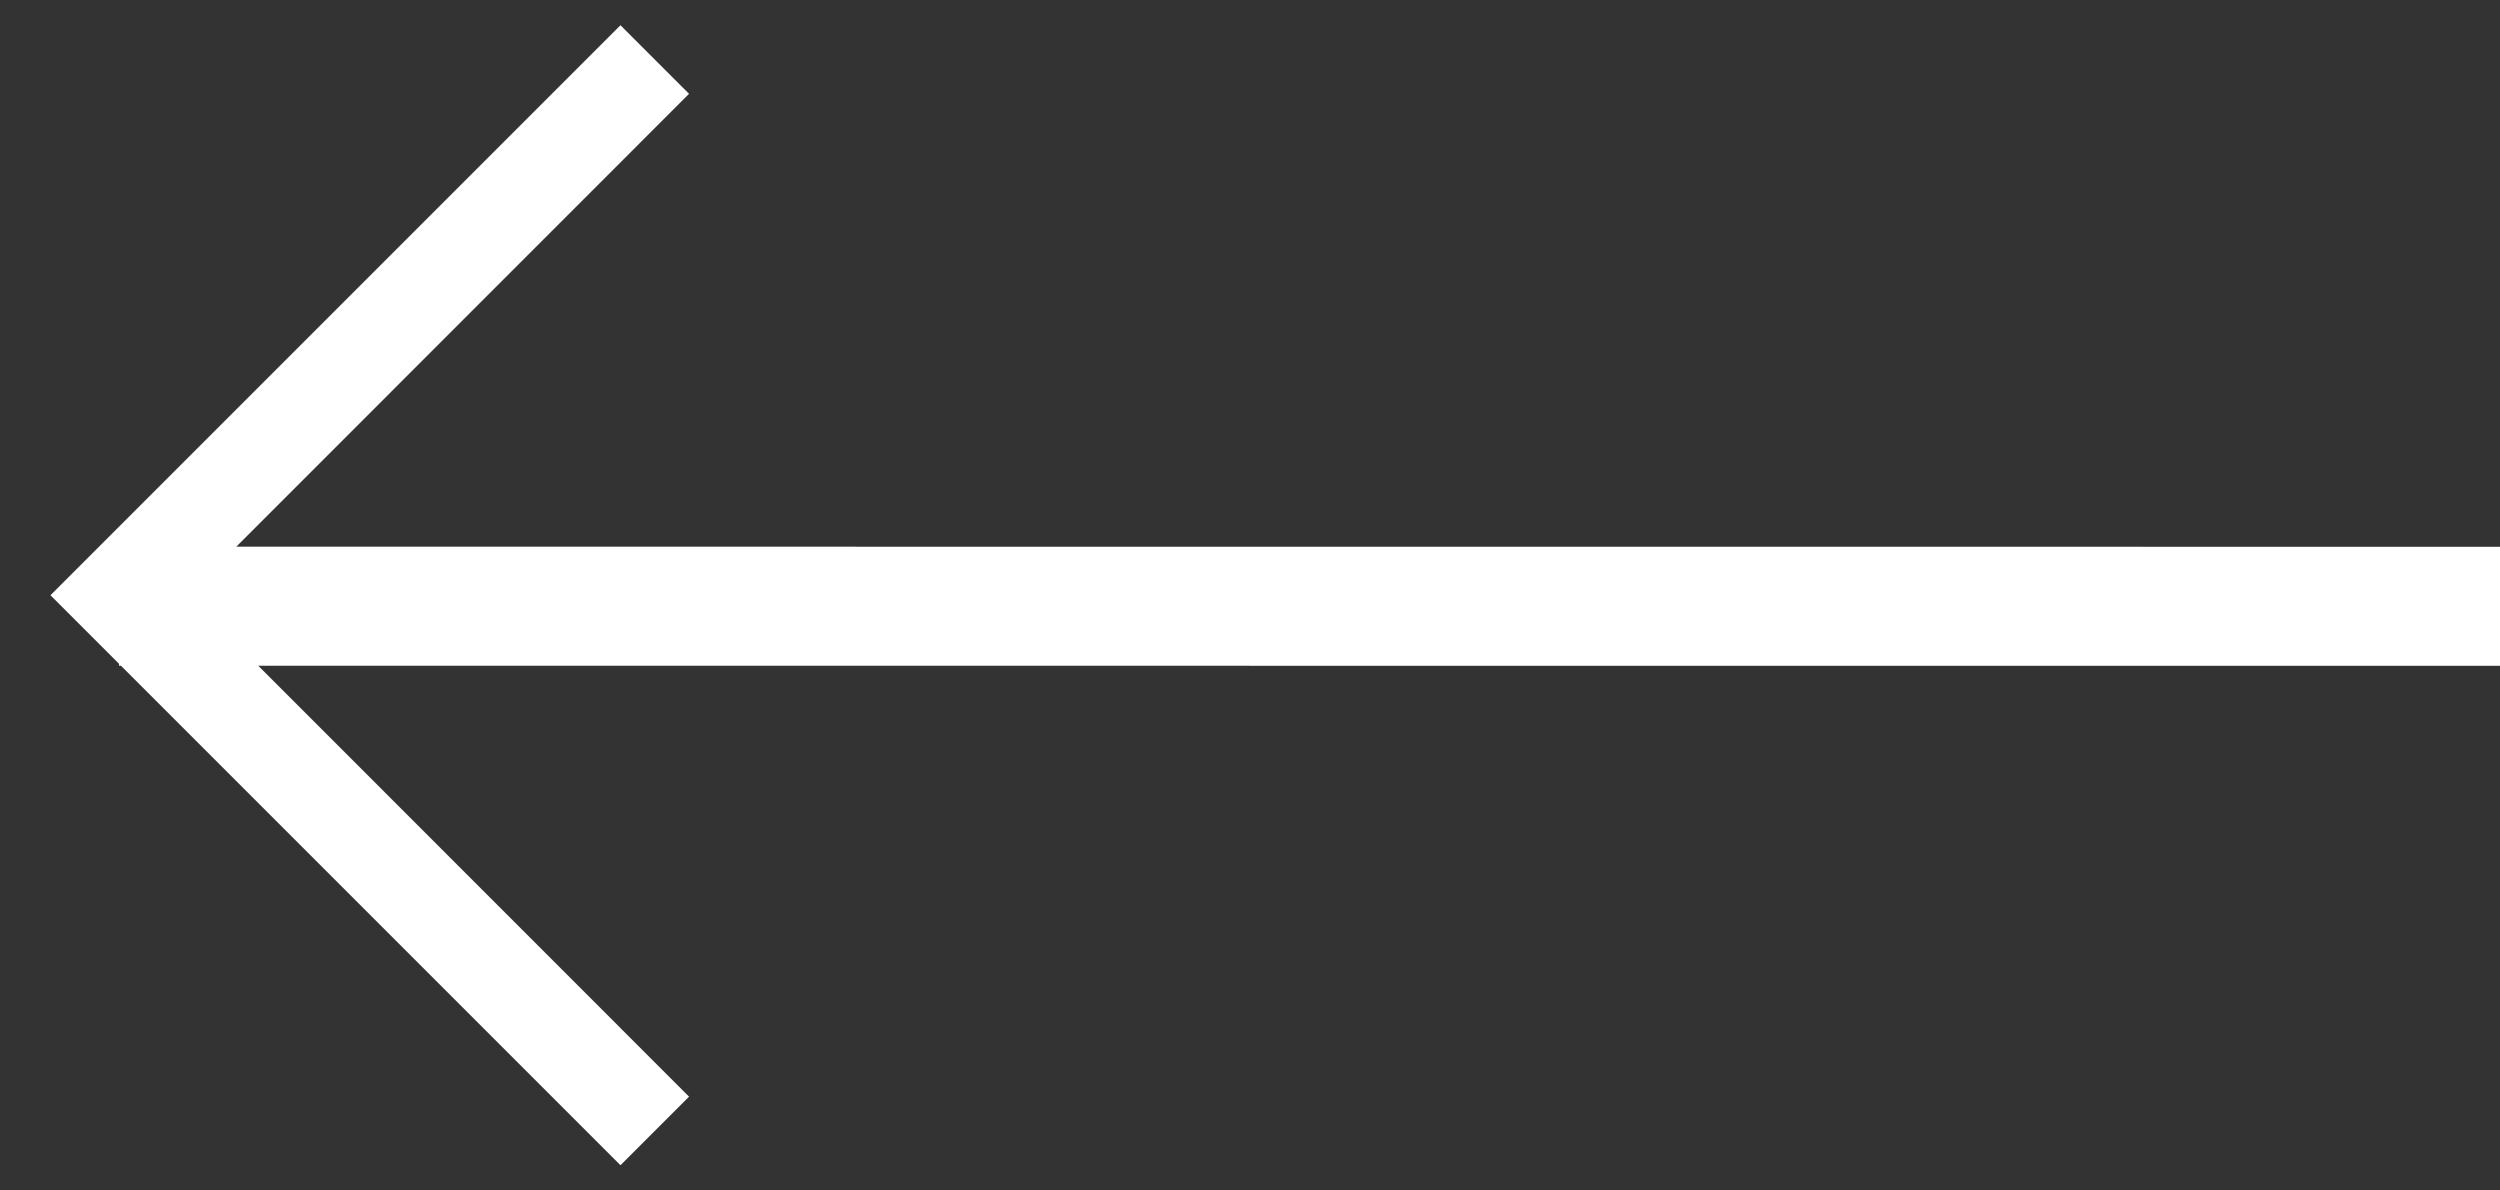 <?xml version="1.0" encoding="UTF-8"?>
<svg width="21px" height="10px" viewBox="0 0 21 10" version="1.1" xmlns="http://www.w3.org/2000/svg" xmlns:xlink="http://www.w3.org/1999/xlink">
    <rect x="0" y="0" width="21" height="10" fill="#333333" stroke="none"/>
    <title>right</title>
    <g id="首页" stroke="none" stroke-width="1" fill="none" fill-rule="evenodd">
        <g id="cn/home" transform="translate(-141, -2855)" fill="#FFFFFF" fill-rule="nonzero">
            <g id="图标/新闻箭头" transform="translate(152, 2860) scale(-1, 1) translate(-152, -2860) translate(120, 2845)">
                <g id="形状结合" transform="translate(22, 10)">
                    <path d="M15.788,0.212 L20.576,5 L20,5.576 L20,5.593 L19.984,5.592 L15.788,9.788 L15.212,9.212 L18.831,5.592 L0,5.593 L0,4.593 L19.015,4.592 L15.212,0.788 L15.788,0.212 Z"></path>
                </g>
            </g>
        </g>
    </g>
</svg>